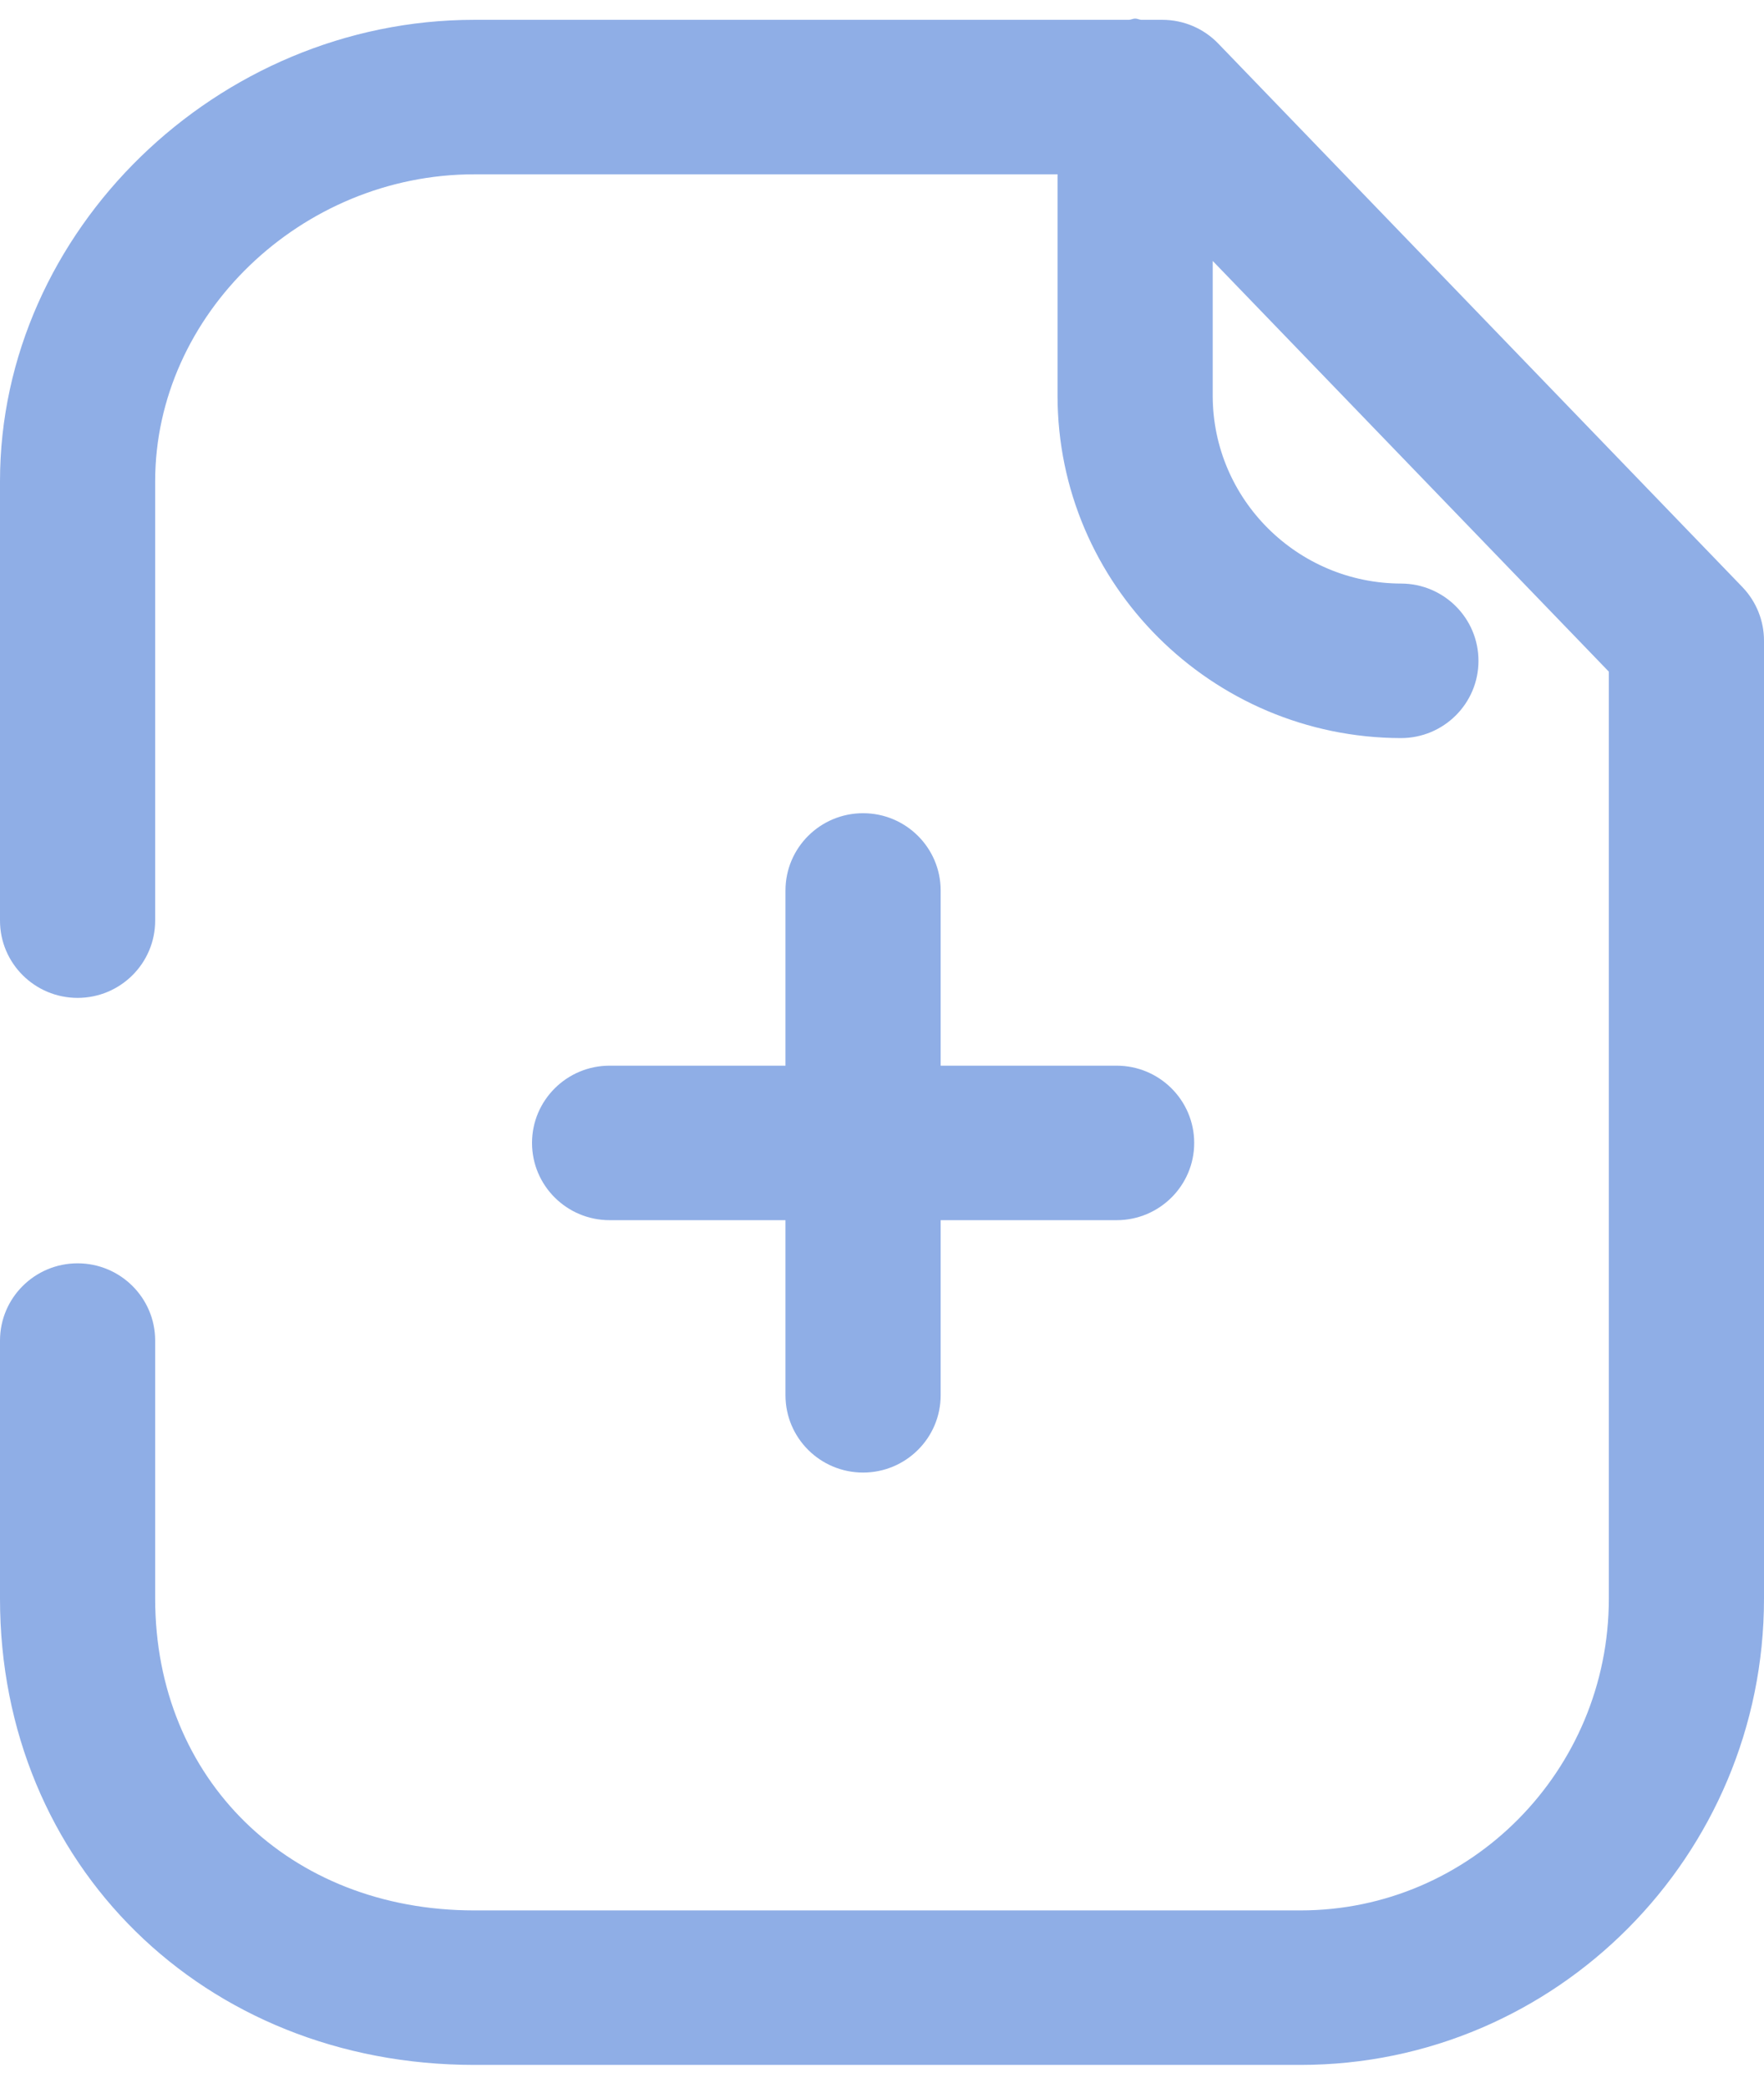 <svg width="60" height="71" viewBox="0 0 60 71" fill="none" xmlns="http://www.w3.org/2000/svg">
<path d="M38.61 0.632C38.684 0.632 38.744 0.667 38.814 0.674H39.535C40.253 0.674 40.94 0.964 41.439 1.483L59.265 19.96C59.736 20.451 60 21.102 60 21.782V54.356C60 63.094 52.931 70.207 44.236 70.207H16.13C6.932 70.207 0 63.392 0 54.356V45.58C0 44.13 1.182 42.953 2.639 42.953C4.096 42.953 5.278 44.13 5.278 45.58V54.356C5.278 60.496 9.842 64.954 16.13 64.954H44.236C50.021 64.954 54.722 60.198 54.722 54.356V22.836L41.249 8.872V13.453C41.249 16.97 44.124 19.834 47.657 19.841C49.113 19.845 50.292 21.022 50.288 22.475C50.285 23.922 49.106 25.095 47.65 25.095C41.21 25.081 35.971 19.859 35.971 13.453V5.927H16.13C10.246 5.927 5.278 10.704 5.278 16.36V31.301C5.278 32.751 4.096 33.928 2.639 33.928C1.182 33.928 0 32.751 0 31.301V16.36C0 7.857 7.386 0.674 16.13 0.674H38.406C38.48 0.667 38.54 0.632 38.61 0.632ZM29.356 27.649C30.813 27.649 31.995 28.826 31.995 30.276V36.233H37.98C39.437 36.233 40.619 37.41 40.619 38.86C40.619 40.31 39.437 41.486 37.98 41.486H31.995V47.44C31.995 48.89 30.813 50.067 29.356 50.067C27.899 50.067 26.717 48.89 26.717 47.44V41.486H20.735C19.279 41.486 18.096 40.31 18.096 38.86C18.096 37.41 19.279 36.233 20.735 36.233H26.717V30.276C26.717 28.826 27.899 27.649 29.356 27.649Z" fill="#8FAEE6"/>
</svg>
